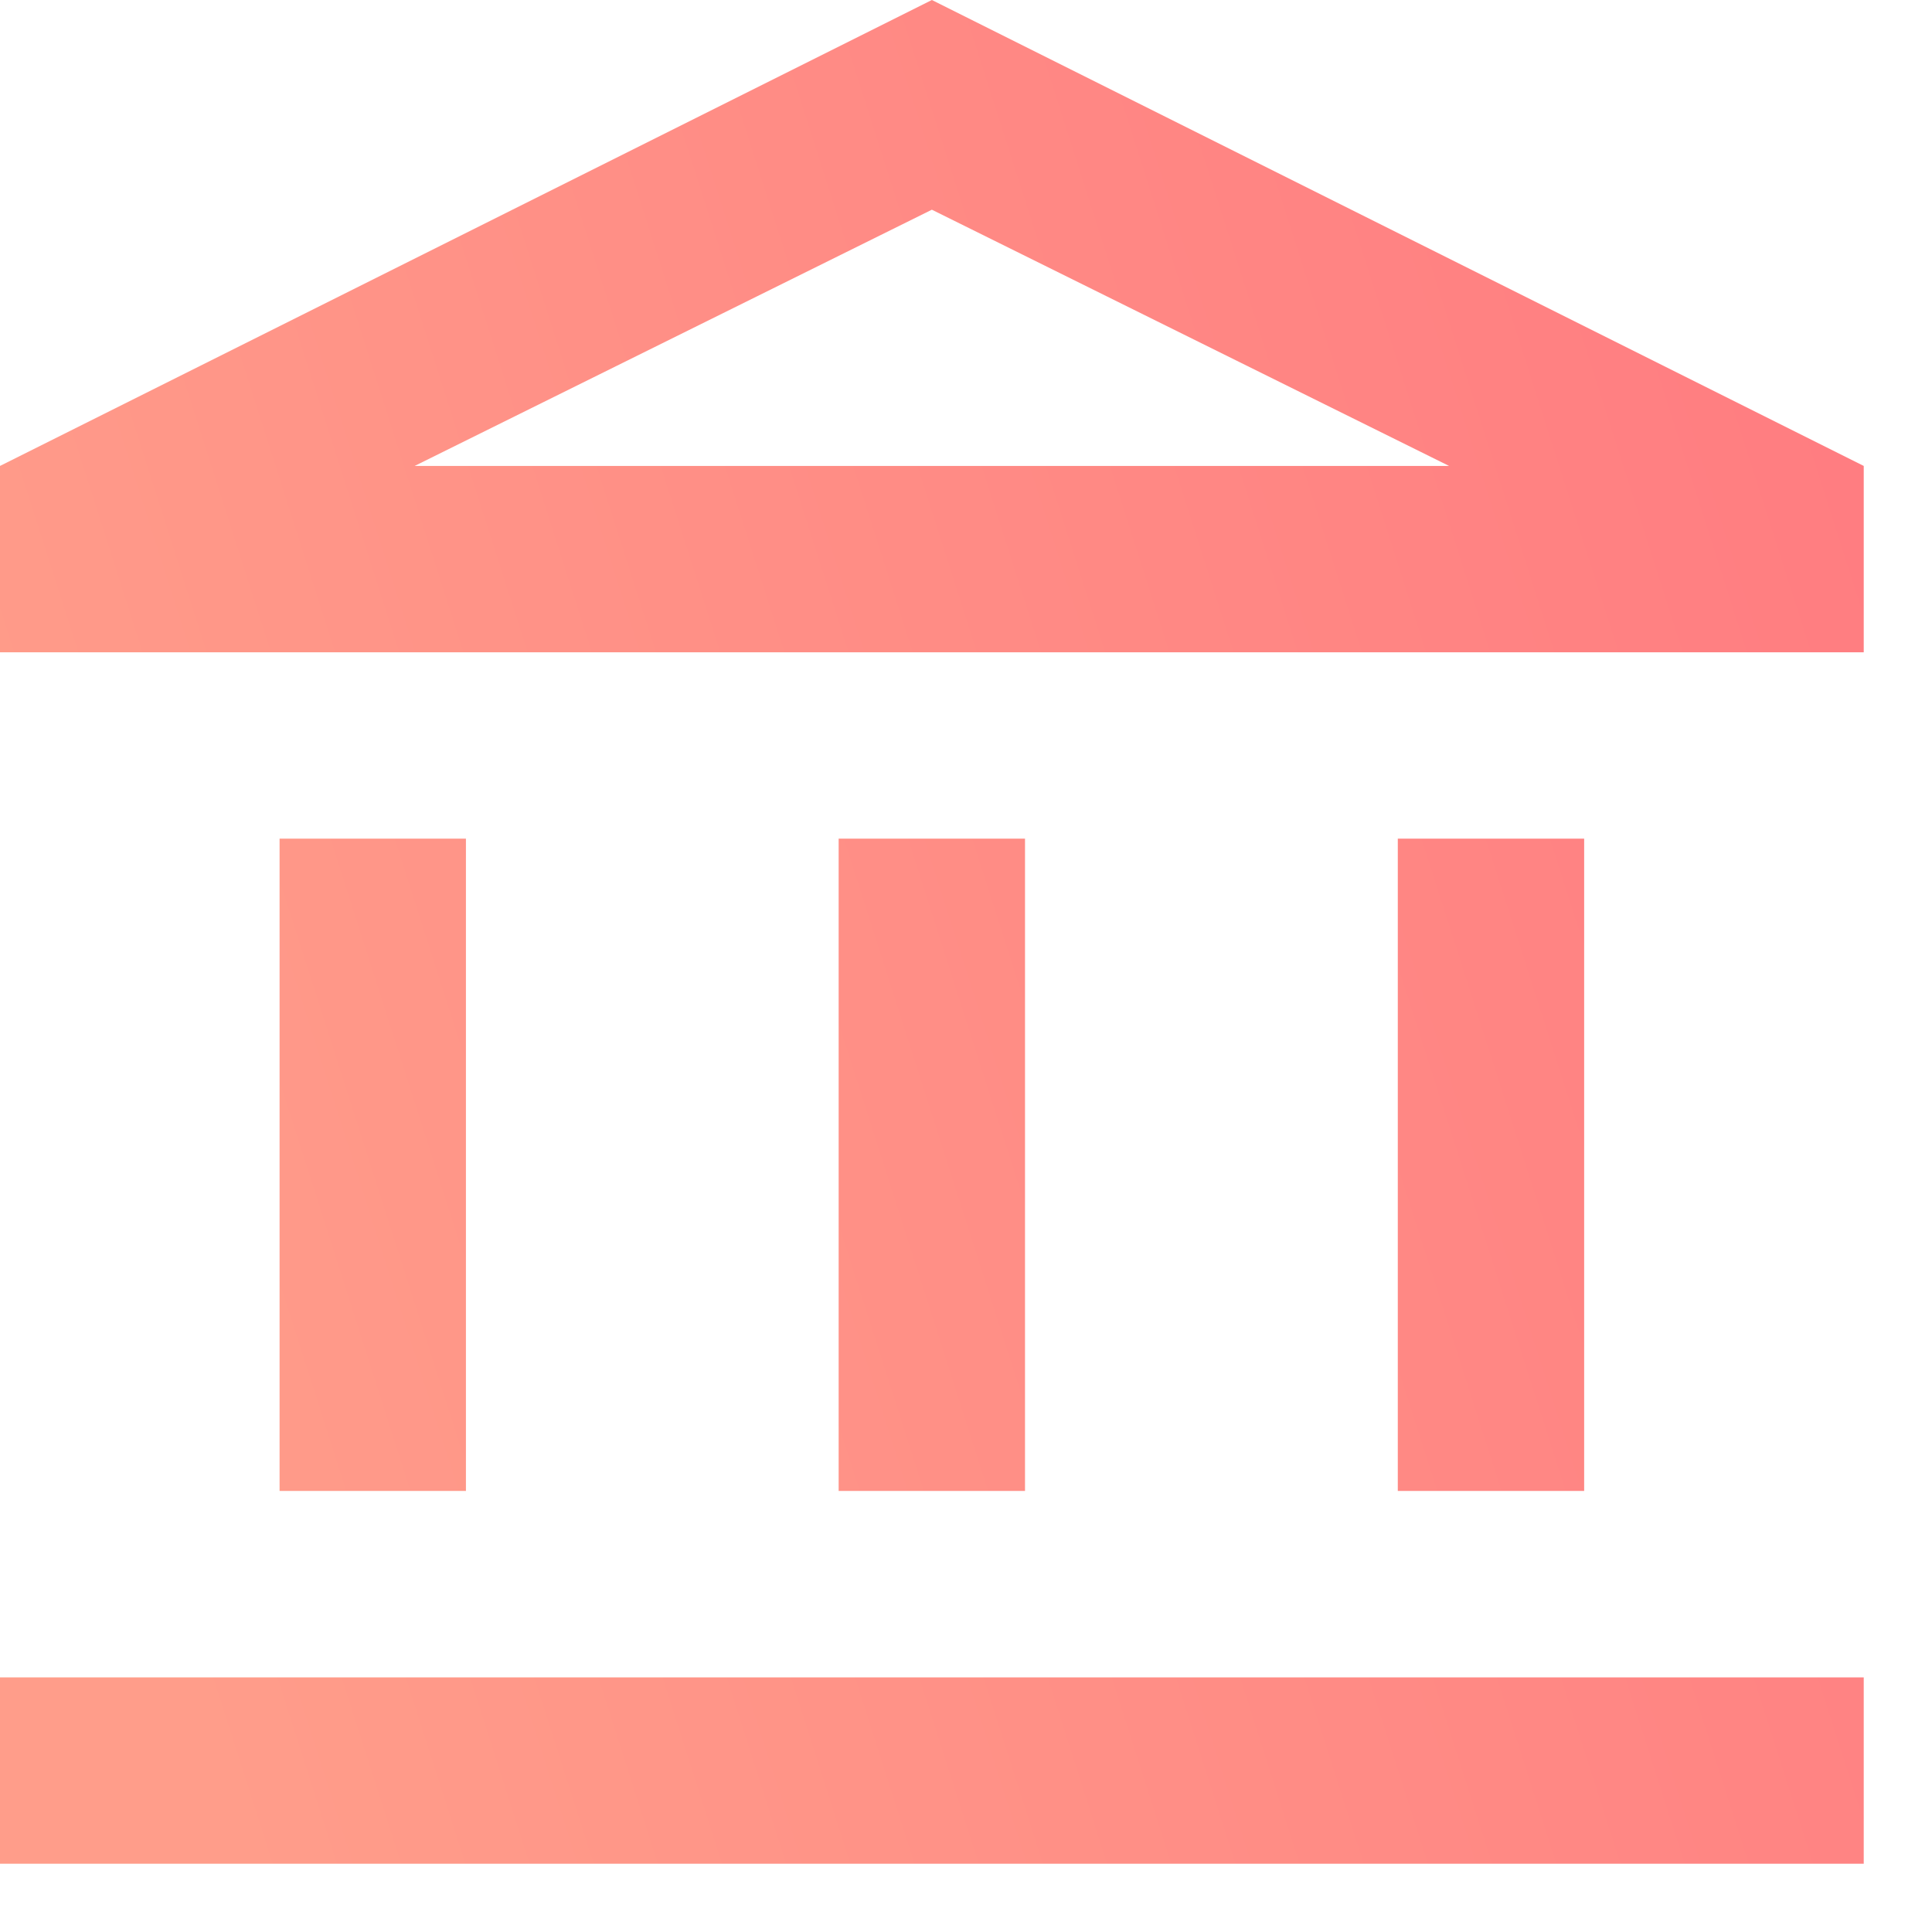 <svg width="24" height="24" viewBox="0 0 24 24" fill="none" xmlns="http://www.w3.org/2000/svg">
<path d="M3.473 18.521V10.418H5.788V18.521H3.473ZM10.418 18.521V10.418H12.733V18.521H10.418ZM0 23.152V20.837H23.152V23.152H0ZM17.364 18.521V10.418H19.679V18.521H17.364ZM0 8.103V5.788L11.576 0L23.152 5.788V8.103H0ZM5.151 5.788H18.001L11.576 2.605L5.151 5.788Z" fill="url(#paint0_linear_1352_37)"/>
<defs>
<linearGradient id="paint0_linear_1352_37" x1="0.524" y1="15.422" x2="25.838" y2="7.337" gradientUnits="userSpaceOnUse">
<stop stop-color="#FF9D8A"/>
<stop offset="1" stop-color="#FF7A80"/>
</linearGradient>
</defs>
</svg>

